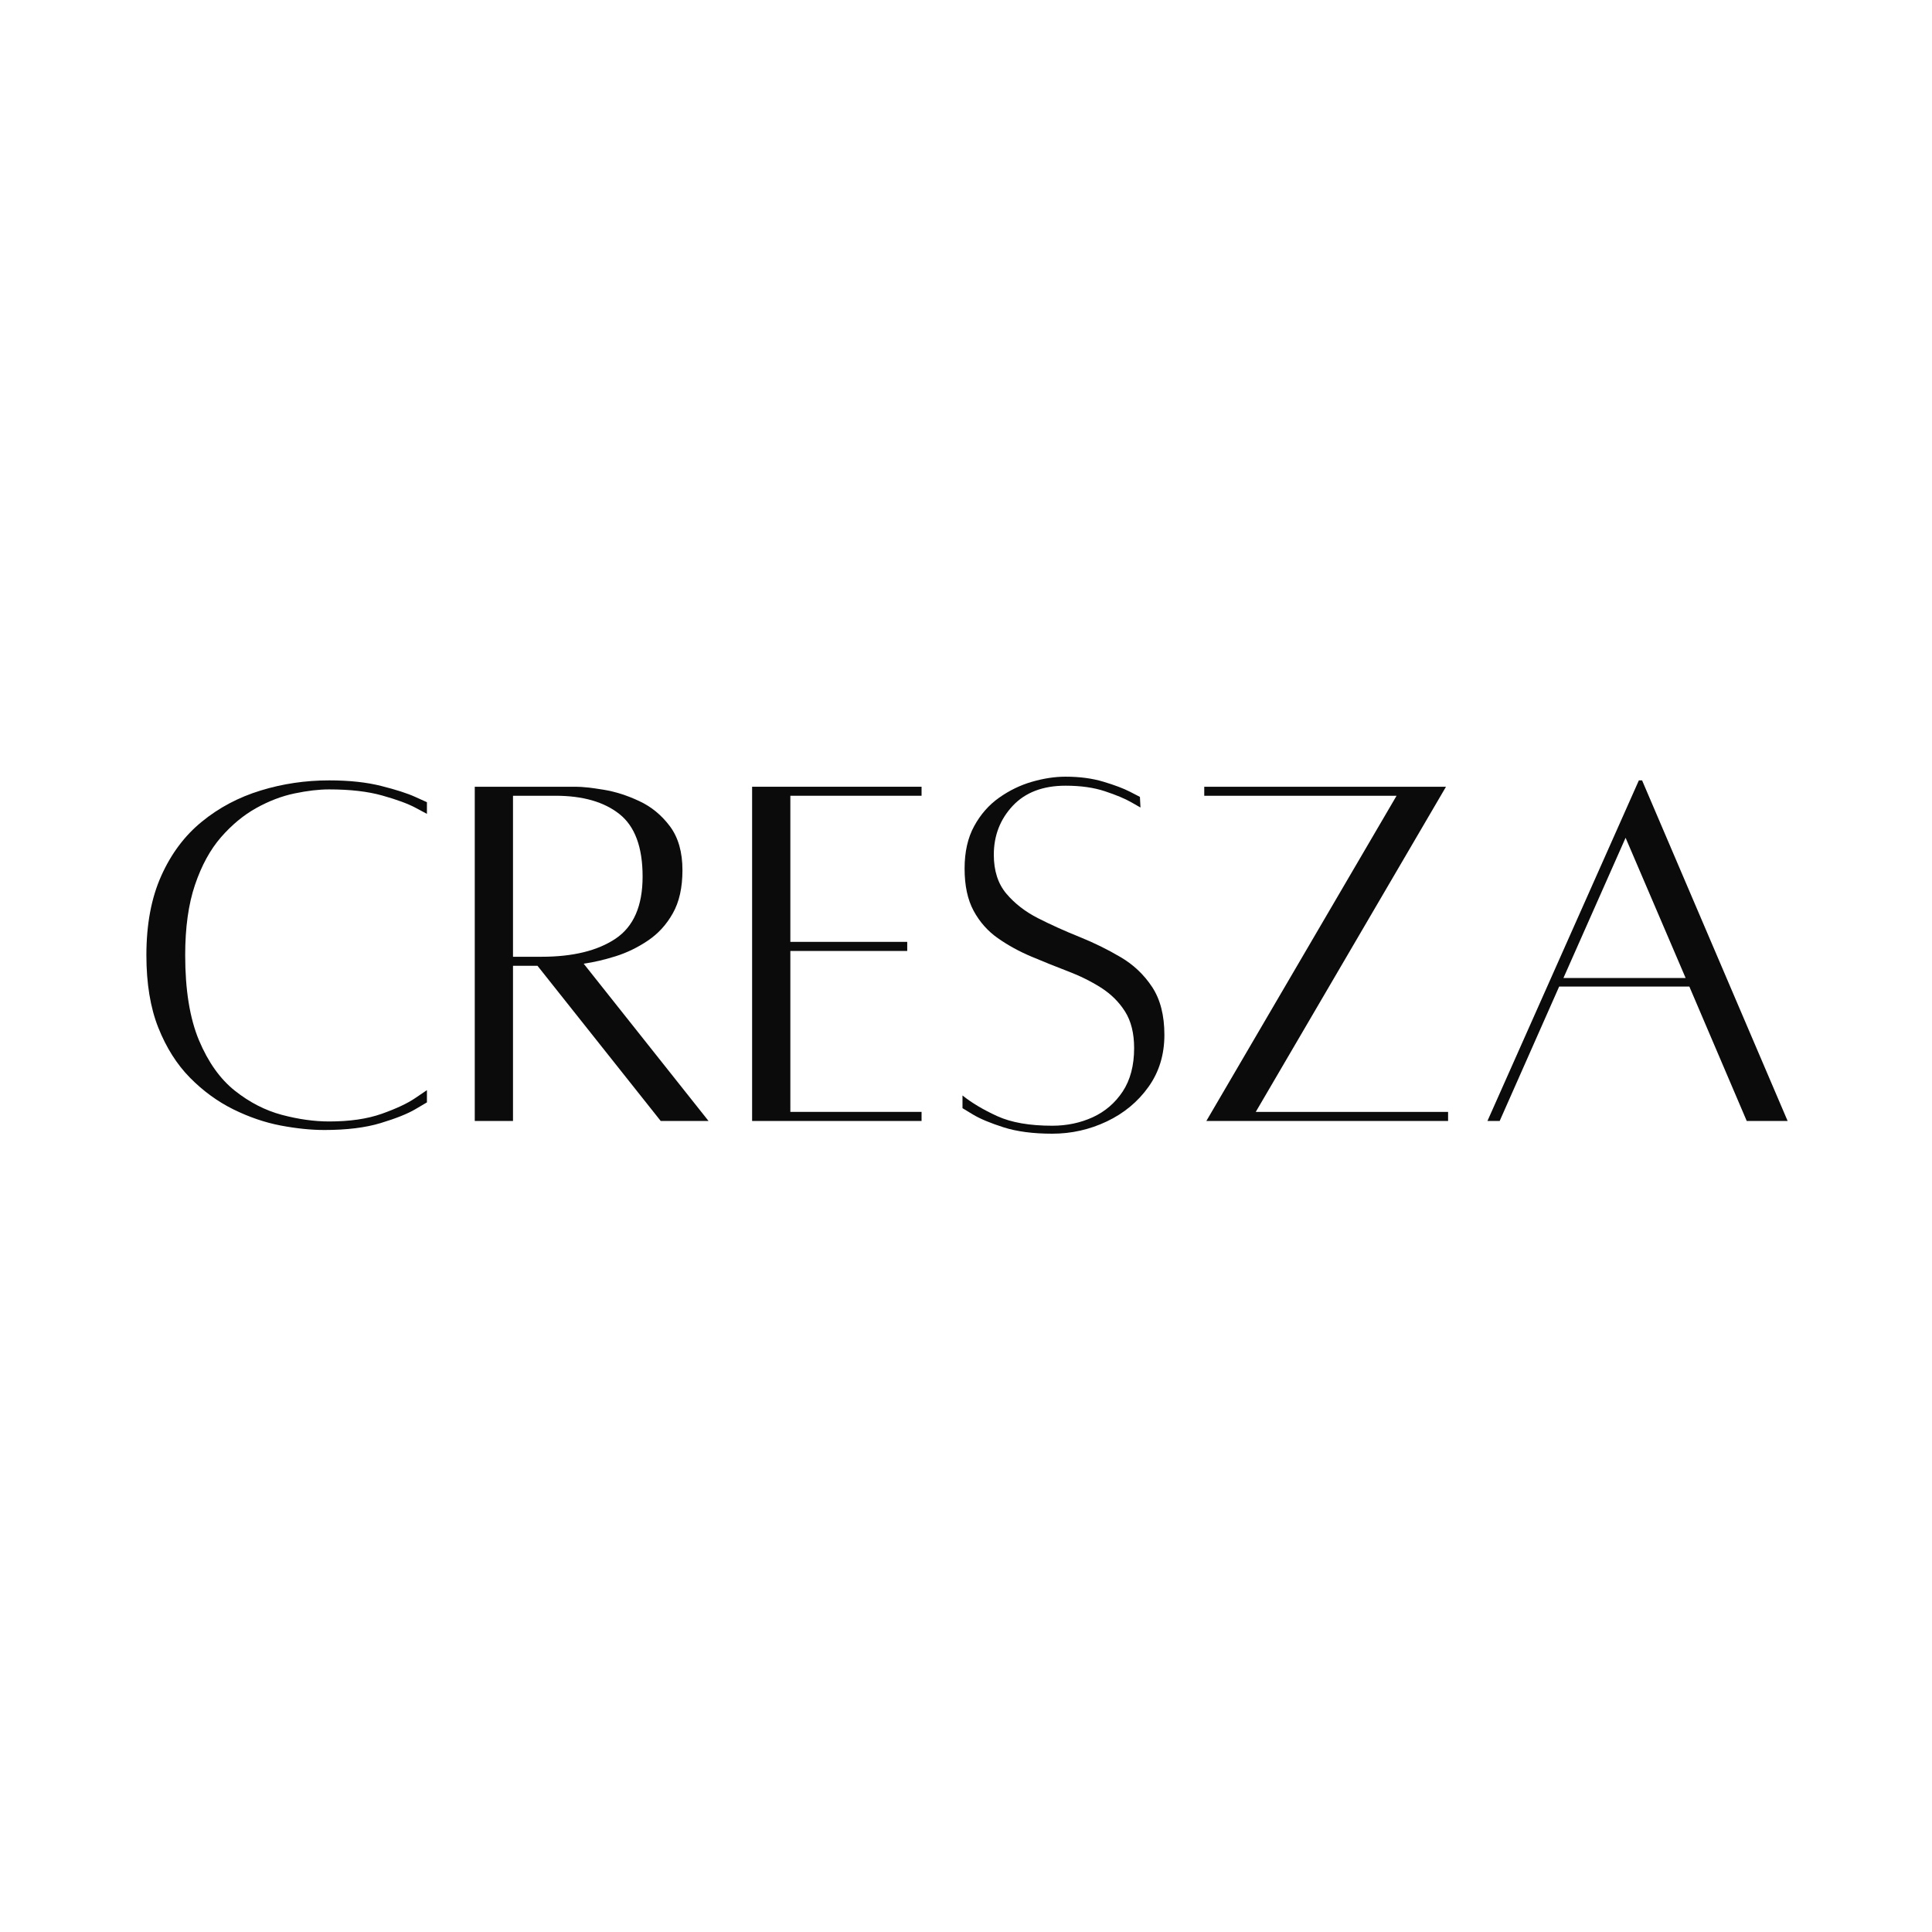 <svg xmlns="http://www.w3.org/2000/svg" xmlns:xlink="http://www.w3.org/1999/xlink" width="500" zoomAndPan="magnify" viewBox="0 0 375 375" height="500" preserveAspectRatio="xMidYMid meet" version="1.2"><defs/><g id="a4a0a581db"><g style="fill:#0b0b0b;fill-opacity:1;"><g transform="translate(24.289, 217.472)"><path style="stroke:none" d="M 58.578 -5.875 L 58.578 -3.5 C 58.578 -3.5 57.816 -3.051 56.297 -2.156 C 54.785 -1.27 52.551 -0.379 49.594 0.516 C 46.645 1.41 43.004 1.859 38.672 1.859 C 36.055 1.859 33.219 1.566 30.156 0.984 C 27.102 0.398 24.047 -0.645 20.984 -2.156 C 17.922 -3.676 15.117 -5.723 12.578 -8.297 C 10.035 -10.879 7.988 -14.113 6.438 -18 C 4.895 -21.883 4.125 -26.578 4.125 -32.078 C 4.125 -38.055 5.086 -43.191 7.016 -47.484 C 8.941 -51.785 11.57 -55.289 14.906 -58 C 18.238 -60.719 22.035 -62.727 26.297 -64.031 C 30.555 -65.344 34.988 -66 39.594 -66 C 43.52 -66 46.906 -65.633 49.75 -64.906 C 52.602 -64.188 54.785 -63.484 56.297 -62.797 C 57.816 -62.109 58.578 -61.766 58.578 -61.766 L 58.578 -59.5 C 58.578 -59.5 57.836 -59.895 56.359 -60.688 C 54.879 -61.477 52.727 -62.27 49.906 -63.062 C 47.094 -63.852 43.656 -64.25 39.594 -64.25 C 37.602 -64.25 35.367 -63.988 32.891 -63.469 C 30.422 -62.957 27.945 -62.016 25.469 -60.641 C 23 -59.266 20.711 -57.375 18.609 -54.969 C 16.516 -52.562 14.832 -49.484 13.562 -45.734 C 12.289 -41.984 11.656 -37.43 11.656 -32.078 C 11.656 -25.336 12.547 -19.832 14.328 -15.562 C 16.117 -11.301 18.441 -8.035 21.297 -5.766 C 24.148 -3.504 27.191 -1.941 30.422 -1.078 C 33.648 -0.223 36.707 0.203 39.594 0.203 C 43.582 0.203 46.984 -0.289 49.797 -1.281 C 52.617 -2.281 54.785 -3.297 56.297 -4.328 C 57.816 -5.359 58.578 -5.875 58.578 -5.875 Z M 58.578 -5.875 "/></g></g><g style="fill:#0b0b0b;fill-opacity:1;"><g transform="translate(87.198, 217.472)"><path style="stroke:none" d="M 50.328 0.109 L 41.047 0.109 L 17.125 -30.016 L 12.375 -30.016 L 12.375 0.109 L 4.953 0.109 L 4.953 -64.766 C 4.953 -64.766 5.723 -64.766 7.266 -64.766 C 8.816 -64.766 10.691 -64.766 12.891 -64.766 C 15.086 -64.766 17.27 -64.766 19.438 -64.766 C 21.602 -64.766 23.305 -64.766 24.547 -64.766 C 25.848 -64.766 27.648 -64.57 29.953 -64.188 C 32.254 -63.812 34.57 -63.07 36.906 -61.969 C 39.25 -60.875 41.227 -59.242 42.844 -57.078 C 44.457 -54.91 45.266 -52.078 45.266 -48.578 C 45.266 -45.203 44.645 -42.414 43.406 -40.219 C 42.176 -38.02 40.562 -36.25 38.562 -34.906 C 36.57 -33.562 34.477 -32.547 32.281 -31.859 C 30.082 -31.172 28.02 -30.691 26.094 -30.422 Z M 12.375 -63.016 L 12.375 -31.766 L 17.938 -31.766 C 23.988 -31.766 28.766 -32.93 32.266 -35.266 C 35.773 -37.609 37.531 -41.629 37.531 -47.328 C 37.531 -53.035 36.035 -57.078 33.047 -59.453 C 30.055 -61.828 25.914 -63.016 20.625 -63.016 Z M 12.375 -63.016 "/></g></g><g style="fill:#0b0b0b;fill-opacity:1;"><g transform="translate(141.031, 217.472)"><path style="stroke:none" d="M 37.844 -63.016 L 12.375 -63.016 L 12.375 -34.656 L 35.062 -34.656 L 35.062 -32.891 L 12.375 -32.891 L 12.375 -1.656 L 37.844 -1.656 L 37.844 0.109 L 4.953 0.109 L 4.953 -64.766 L 37.844 -64.766 Z M 37.844 -63.016 "/></g></g><g style="fill:#0b0b0b;fill-opacity:1;"><g transform="translate(183.211, 217.472)"><path style="stroke:none" d="M 3.609 -4.844 C 5.398 -3.406 7.648 -2.066 10.359 -0.828 C 13.078 0.41 16.633 1.031 21.031 1.031 C 23.852 1.031 26.469 0.484 28.875 -0.609 C 31.281 -1.711 33.223 -3.379 34.703 -5.609 C 36.18 -7.848 36.922 -10.656 36.922 -14.031 C 36.922 -16.914 36.332 -19.285 35.156 -21.141 C 33.988 -22.992 32.426 -24.539 30.469 -25.781 C 28.508 -27.02 26.359 -28.082 24.016 -28.969 C 21.68 -29.863 19.328 -30.812 16.953 -31.812 C 14.586 -32.812 12.426 -34 10.469 -35.375 C 8.508 -36.75 6.941 -38.52 5.766 -40.688 C 4.598 -42.852 4.016 -45.582 4.016 -48.875 C 4.016 -52.113 4.633 -54.863 5.875 -57.125 C 7.113 -59.395 8.727 -61.234 10.719 -62.641 C 12.719 -64.055 14.848 -65.086 17.109 -65.734 C 19.379 -66.391 21.547 -66.719 23.609 -66.719 C 26.359 -66.719 28.816 -66.391 30.984 -65.734 C 33.148 -65.086 34.867 -64.438 36.141 -63.781 C 37.41 -63.125 38.047 -62.797 38.047 -62.797 L 38.156 -60.734 C 38.156 -60.734 37.551 -61.078 36.344 -61.766 C 35.145 -62.453 33.461 -63.156 31.297 -63.875 C 29.129 -64.602 26.566 -64.969 23.609 -64.969 C 19.211 -64.969 15.789 -63.66 13.344 -61.047 C 10.906 -58.43 9.688 -55.27 9.688 -51.562 C 9.688 -48.469 10.492 -45.957 12.109 -44.031 C 13.734 -42.102 15.797 -40.504 18.297 -39.234 C 20.805 -37.961 23.473 -36.758 26.297 -35.625 C 29.117 -34.488 31.781 -33.18 34.281 -31.703 C 36.789 -30.234 38.836 -28.297 40.422 -25.891 C 42.004 -23.484 42.797 -20.391 42.797 -16.609 C 42.797 -12.754 41.766 -9.383 39.703 -6.5 C 37.641 -3.613 34.941 -1.379 31.609 0.203 C 28.273 1.785 24.75 2.578 21.031 2.578 C 17.32 2.578 14.176 2.164 11.594 1.344 C 9.02 0.52 7.047 -0.301 5.672 -1.125 C 4.297 -1.957 3.609 -2.375 3.609 -2.375 Z M 3.609 -4.844 "/></g></g><g style="fill:#0b0b0b;fill-opacity:1;"><g transform="translate(230.135, 217.472)"><path style="stroke:none" d="M 13.609 -1.656 L 50.938 -1.656 L 50.938 0.109 L 4.016 0.109 L 40.938 -63.016 L 3.609 -63.016 L 3.609 -64.766 L 50.531 -64.766 Z M 13.609 -1.656 "/></g></g><g style="fill:#0b0b0b;fill-opacity:1;"><g transform="translate(285.103, 217.472)"><path style="stroke:none" d="M 53.938 0.109 L 42.797 -25.984 L 17.531 -25.984 L 5.984 0.109 L 3.609 0.109 L 33 -66 L 33.625 -66 L 61.875 0.109 Z M 18.359 -27.641 L 42.078 -27.641 L 30.422 -54.859 Z M 18.359 -27.641 "/></g></g></g></svg>